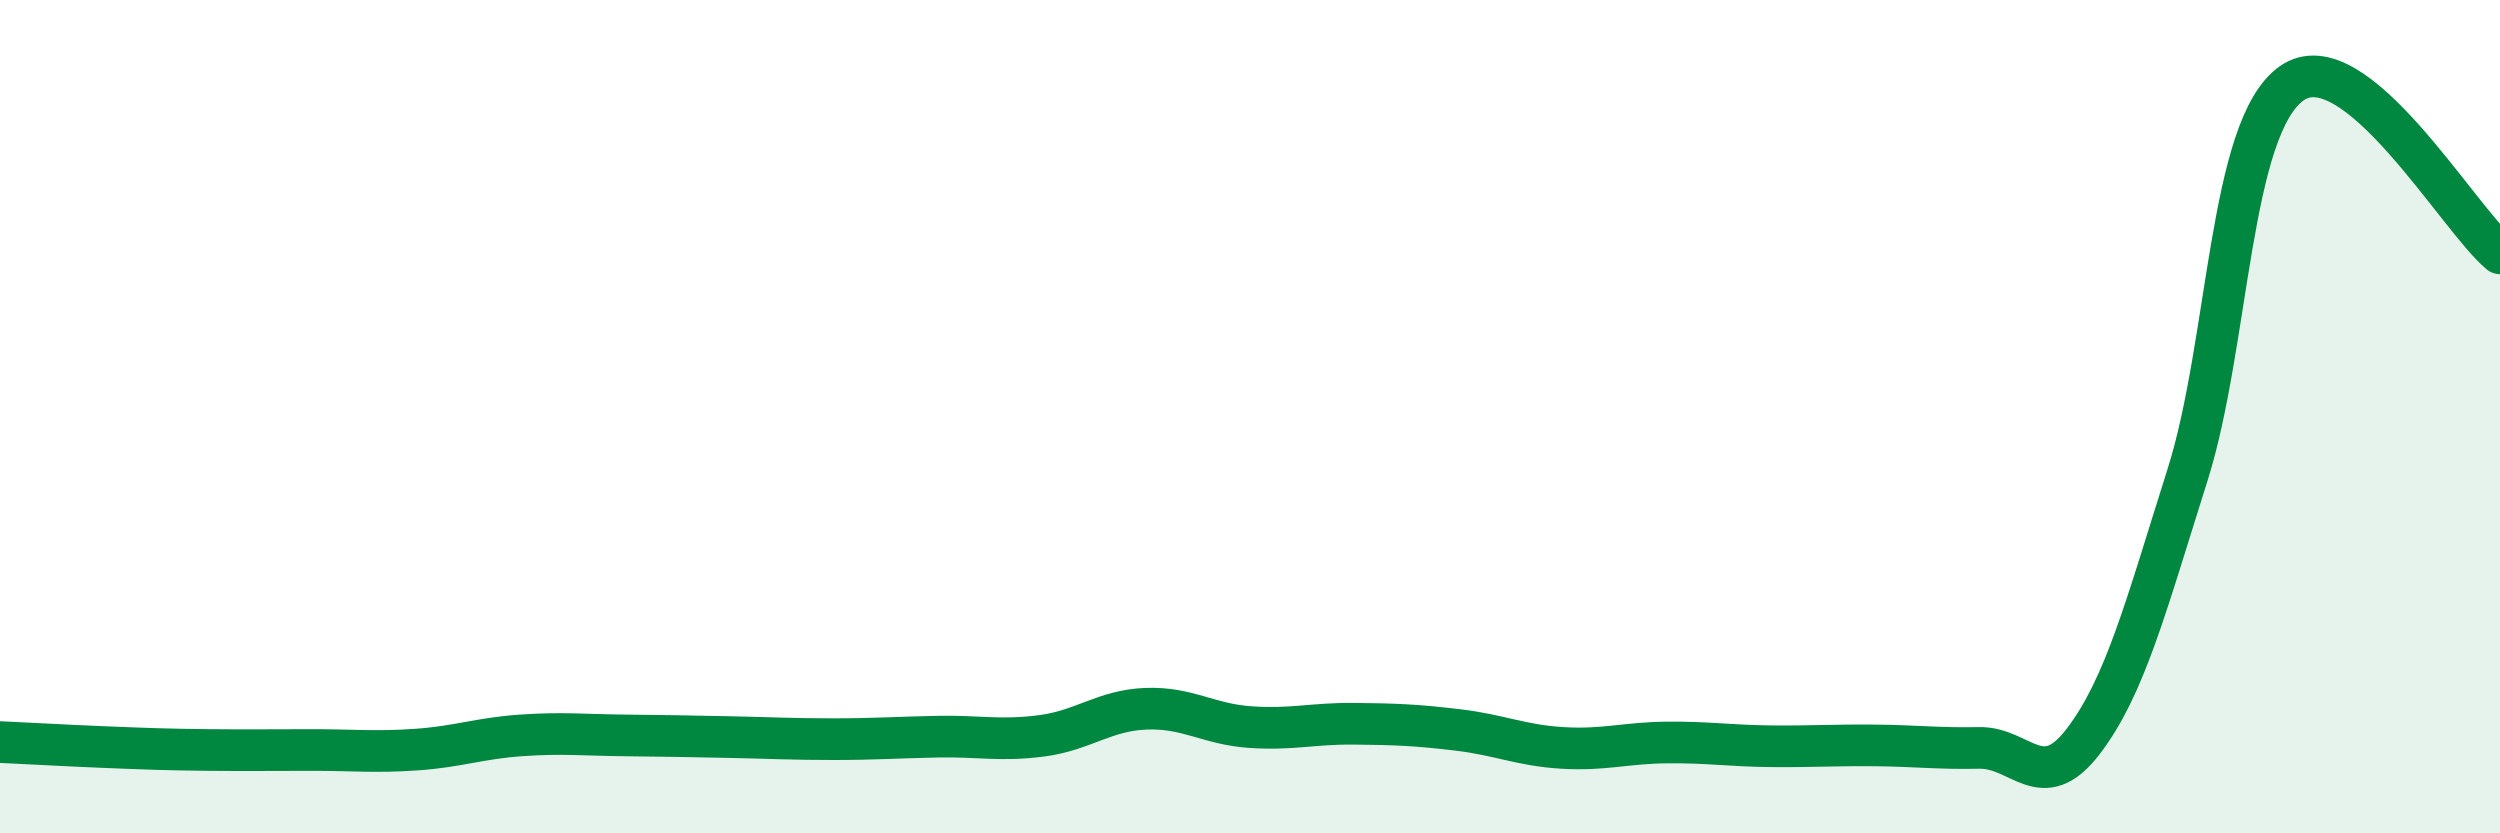 
    <svg width="60" height="20" viewBox="0 0 60 20" xmlns="http://www.w3.org/2000/svg">
      <path
        d="M 0,17.81 C 0.5,17.83 1.5,17.89 2.5,17.93 C 3.5,17.97 4,17.99 5,18 C 6,18.01 6.5,18 7.5,18 C 8.5,18 9,18.06 10,17.99 C 11,17.92 11.5,17.72 12.5,17.65 C 13.5,17.58 14,17.64 15,17.65 C 16,17.66 16.5,17.67 17.5,17.69 C 18.5,17.71 19,17.74 20,17.74 C 21,17.74 21.5,17.7 22.5,17.68 C 23.5,17.66 24,17.79 25,17.66 C 26,17.53 26.5,17.05 27.5,17.01 C 28.5,16.97 29,17.38 30,17.45 C 31,17.52 31.5,17.36 32.5,17.37 C 33.5,17.38 34,17.4 35,17.52 C 36,17.64 36.5,17.89 37.5,17.95 C 38.5,18.01 39,17.83 40,17.82 C 41,17.81 41.5,17.9 42.5,17.91 C 43.5,17.92 44,17.88 45,17.89 C 46,17.9 46.5,17.97 47.5,17.95 C 48.5,17.93 49,19.1 50,17.79 C 51,16.48 51.5,14.56 52.5,11.4 C 53.5,8.24 53.5,3.06 55,2 C 56.5,0.94 59,5.26 60,6.08L60 20L0 20Z"
        fill="#008740"
        opacity="0.1"
        stroke-linecap="round"
        stroke-linejoin="round"
      />
      <path
        d="M 0,17.81 C 0.5,17.83 1.5,17.89 2.5,17.93 C 3.5,17.97 4,17.99 5,18 C 6,18.01 6.5,18 7.5,18 C 8.5,18 9,18.06 10,17.99 C 11,17.92 11.5,17.72 12.5,17.65 C 13.5,17.58 14,17.64 15,17.65 C 16,17.66 16.5,17.67 17.5,17.69 C 18.5,17.71 19,17.74 20,17.74 C 21,17.74 21.5,17.7 22.5,17.68 C 23.5,17.66 24,17.79 25,17.66 C 26,17.53 26.5,17.05 27.5,17.01 C 28.5,16.97 29,17.38 30,17.45 C 31,17.52 31.5,17.36 32.5,17.37 C 33.5,17.38 34,17.4 35,17.52 C 36,17.64 36.5,17.89 37.5,17.95 C 38.5,18.01 39,17.83 40,17.82 C 41,17.81 41.5,17.9 42.5,17.91 C 43.5,17.92 44,17.88 45,17.89 C 46,17.9 46.5,17.97 47.5,17.95 C 48.5,17.93 49,19.1 50,17.79 C 51,16.48 51.5,14.56 52.5,11.4 C 53.5,8.24 53.5,3.06 55,2 C 56.5,0.94 59,5.26 60,6.08"
        stroke="#008740"
        stroke-width="1"
        fill="none"
        stroke-linecap="round"
        stroke-linejoin="round"
      />
    </svg>
  
